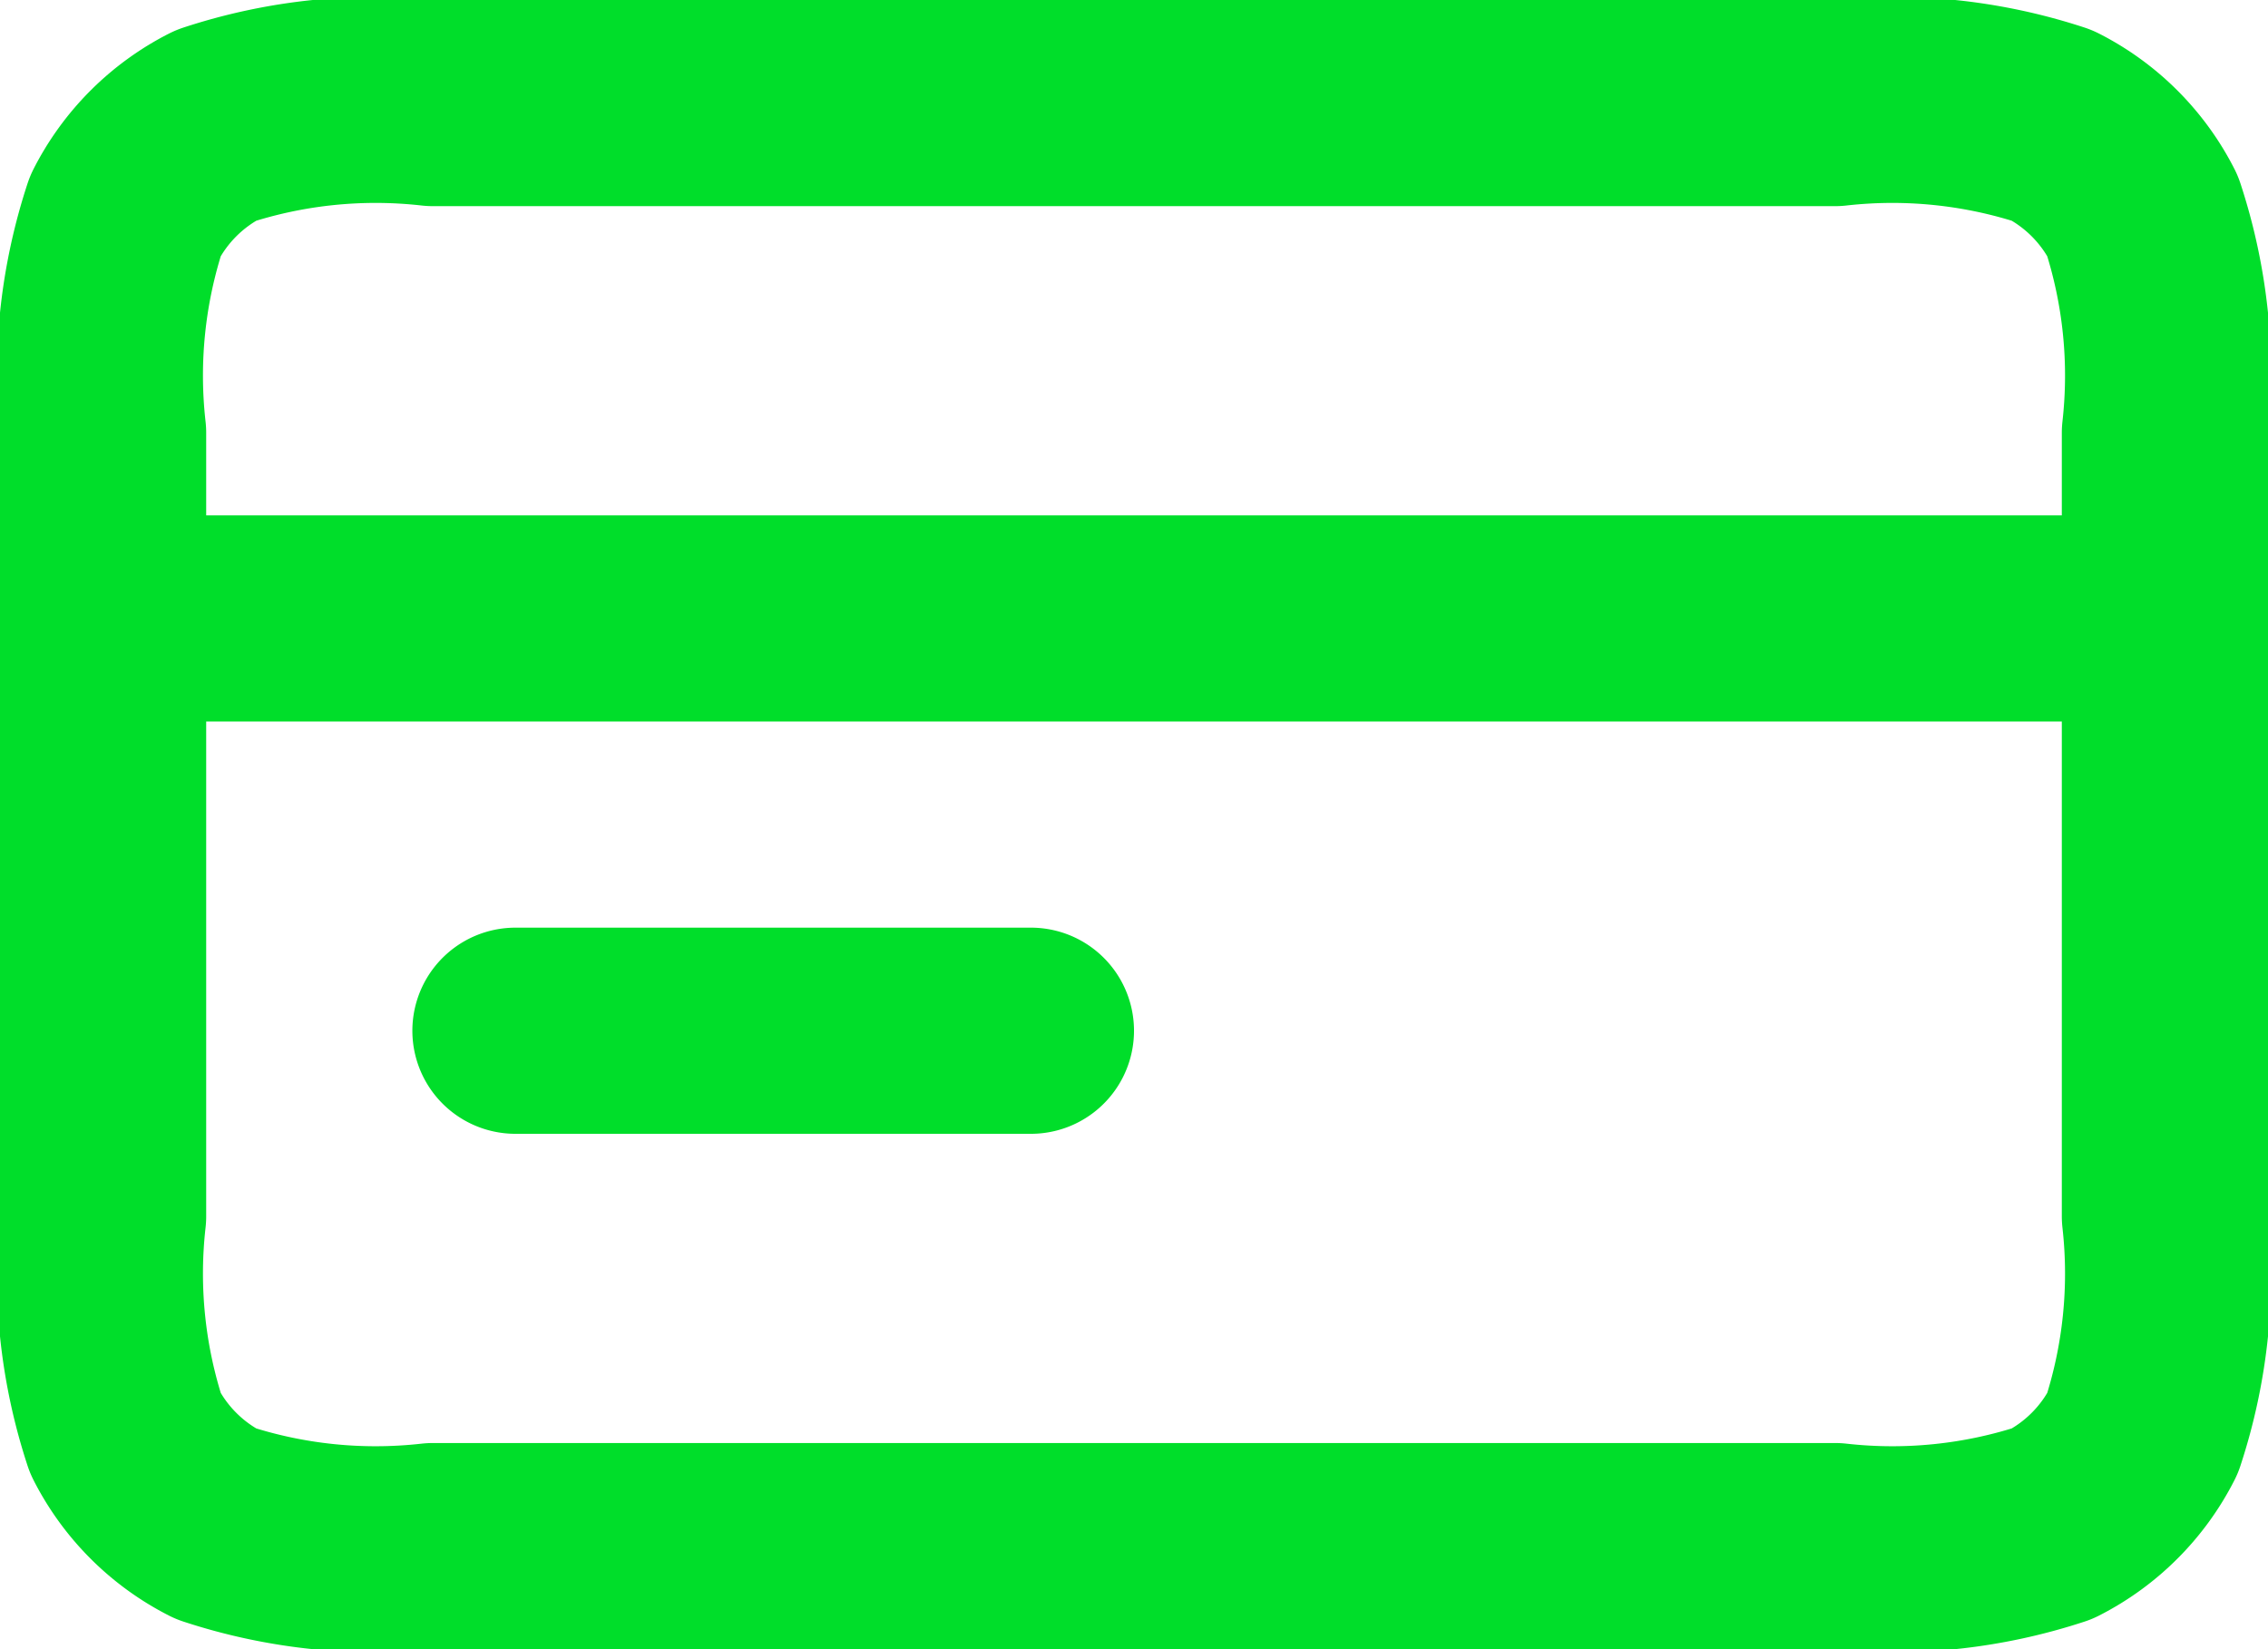 <svg xmlns="http://www.w3.org/2000/svg" width="16.5" height="12" viewBox="0 0 16.5 12">
  <path id="credit-card-02-svgrepo-com" d="M17,8.75H2m6.75,3H5M2,7.4v5.7a3.727,3.727,0,0,0,.163,1.581,1.5,1.5,0,0,0,.656.656A3.726,3.726,0,0,0,4.4,15.5H14.6a3.726,3.726,0,0,0,1.581-.163,1.5,1.5,0,0,0,.656-.656A3.726,3.726,0,0,0,17,13.1V7.4a3.726,3.726,0,0,0-.163-1.581,1.5,1.5,0,0,0-.656-.656A3.727,3.727,0,0,0,14.6,5H4.4a3.726,3.726,0,0,0-1.581.163,1.5,1.5,0,0,0-.656.656A3.726,3.726,0,0,0,2,7.4Z" transform="translate(-1.25 -4.25)" fill="none" stroke="#00DE2A" stroke-linecap="round" stroke-linejoin="round" stroke-width="1.5"/>
</svg>
